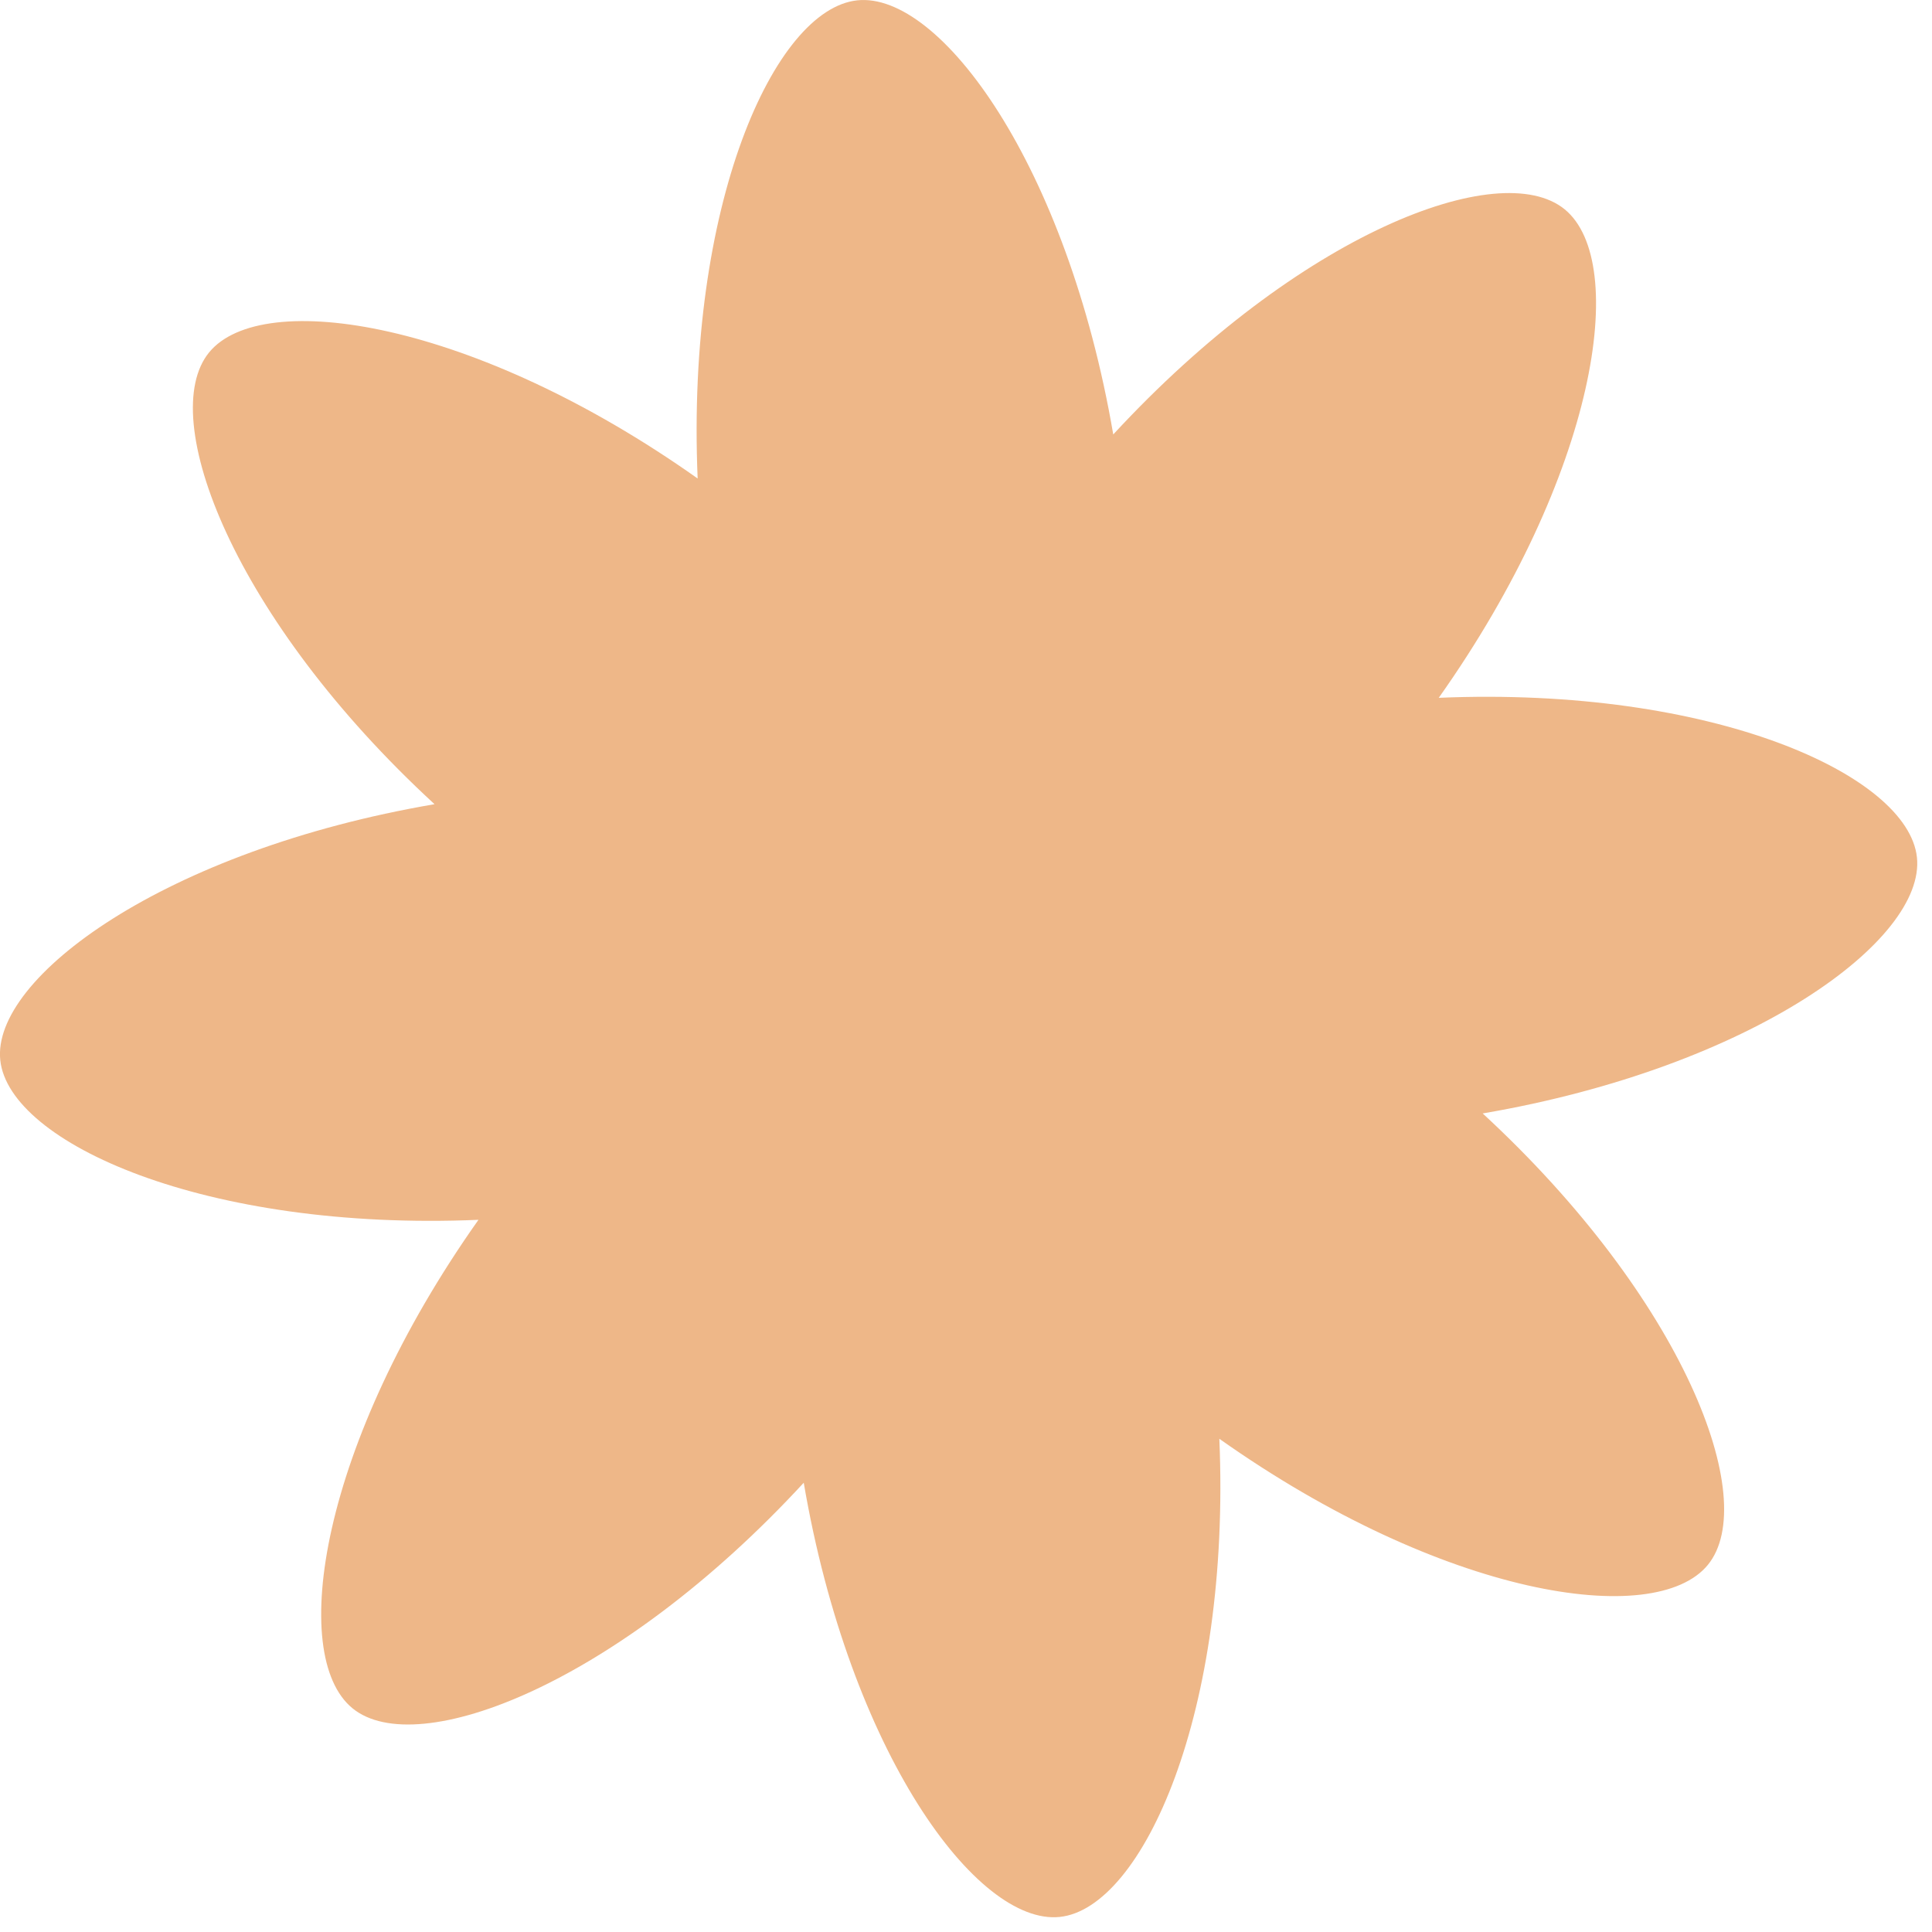<?xml version="1.0" encoding="UTF-8"?> <svg xmlns="http://www.w3.org/2000/svg" width="69" height="69" viewBox="0 0 69 69" fill="none"><path d="M28.705 52.955C30.351 62.588 34.887 68.774 37.849 68.462C40.81 68.15 43.962 61.152 43.548 51.385C51.527 57.03 59.103 58.198 60.995 55.888C62.888 53.578 60.141 46.401 52.953 39.766C62.588 38.117 68.777 33.568 68.462 30.62C68.147 27.673 61.151 24.508 51.384 24.922C57.029 16.943 58.196 9.368 55.882 7.476C53.568 5.583 46.398 8.33 39.759 15.516C38.109 5.885 33.577 -0.303 30.615 0.012C27.652 0.328 24.502 7.319 24.916 17.089C16.937 11.44 9.361 10.273 7.468 12.586C5.575 14.9 8.338 22.109 15.519 28.721C5.884 30.37 -0.305 34.919 0.01 37.866C0.325 40.814 7.321 43.979 17.088 43.565C11.443 51.544 10.276 59.118 12.59 61.011C14.904 62.904 22.086 60.134 28.705 52.955Z" fill="#EEB788"></path></svg> 